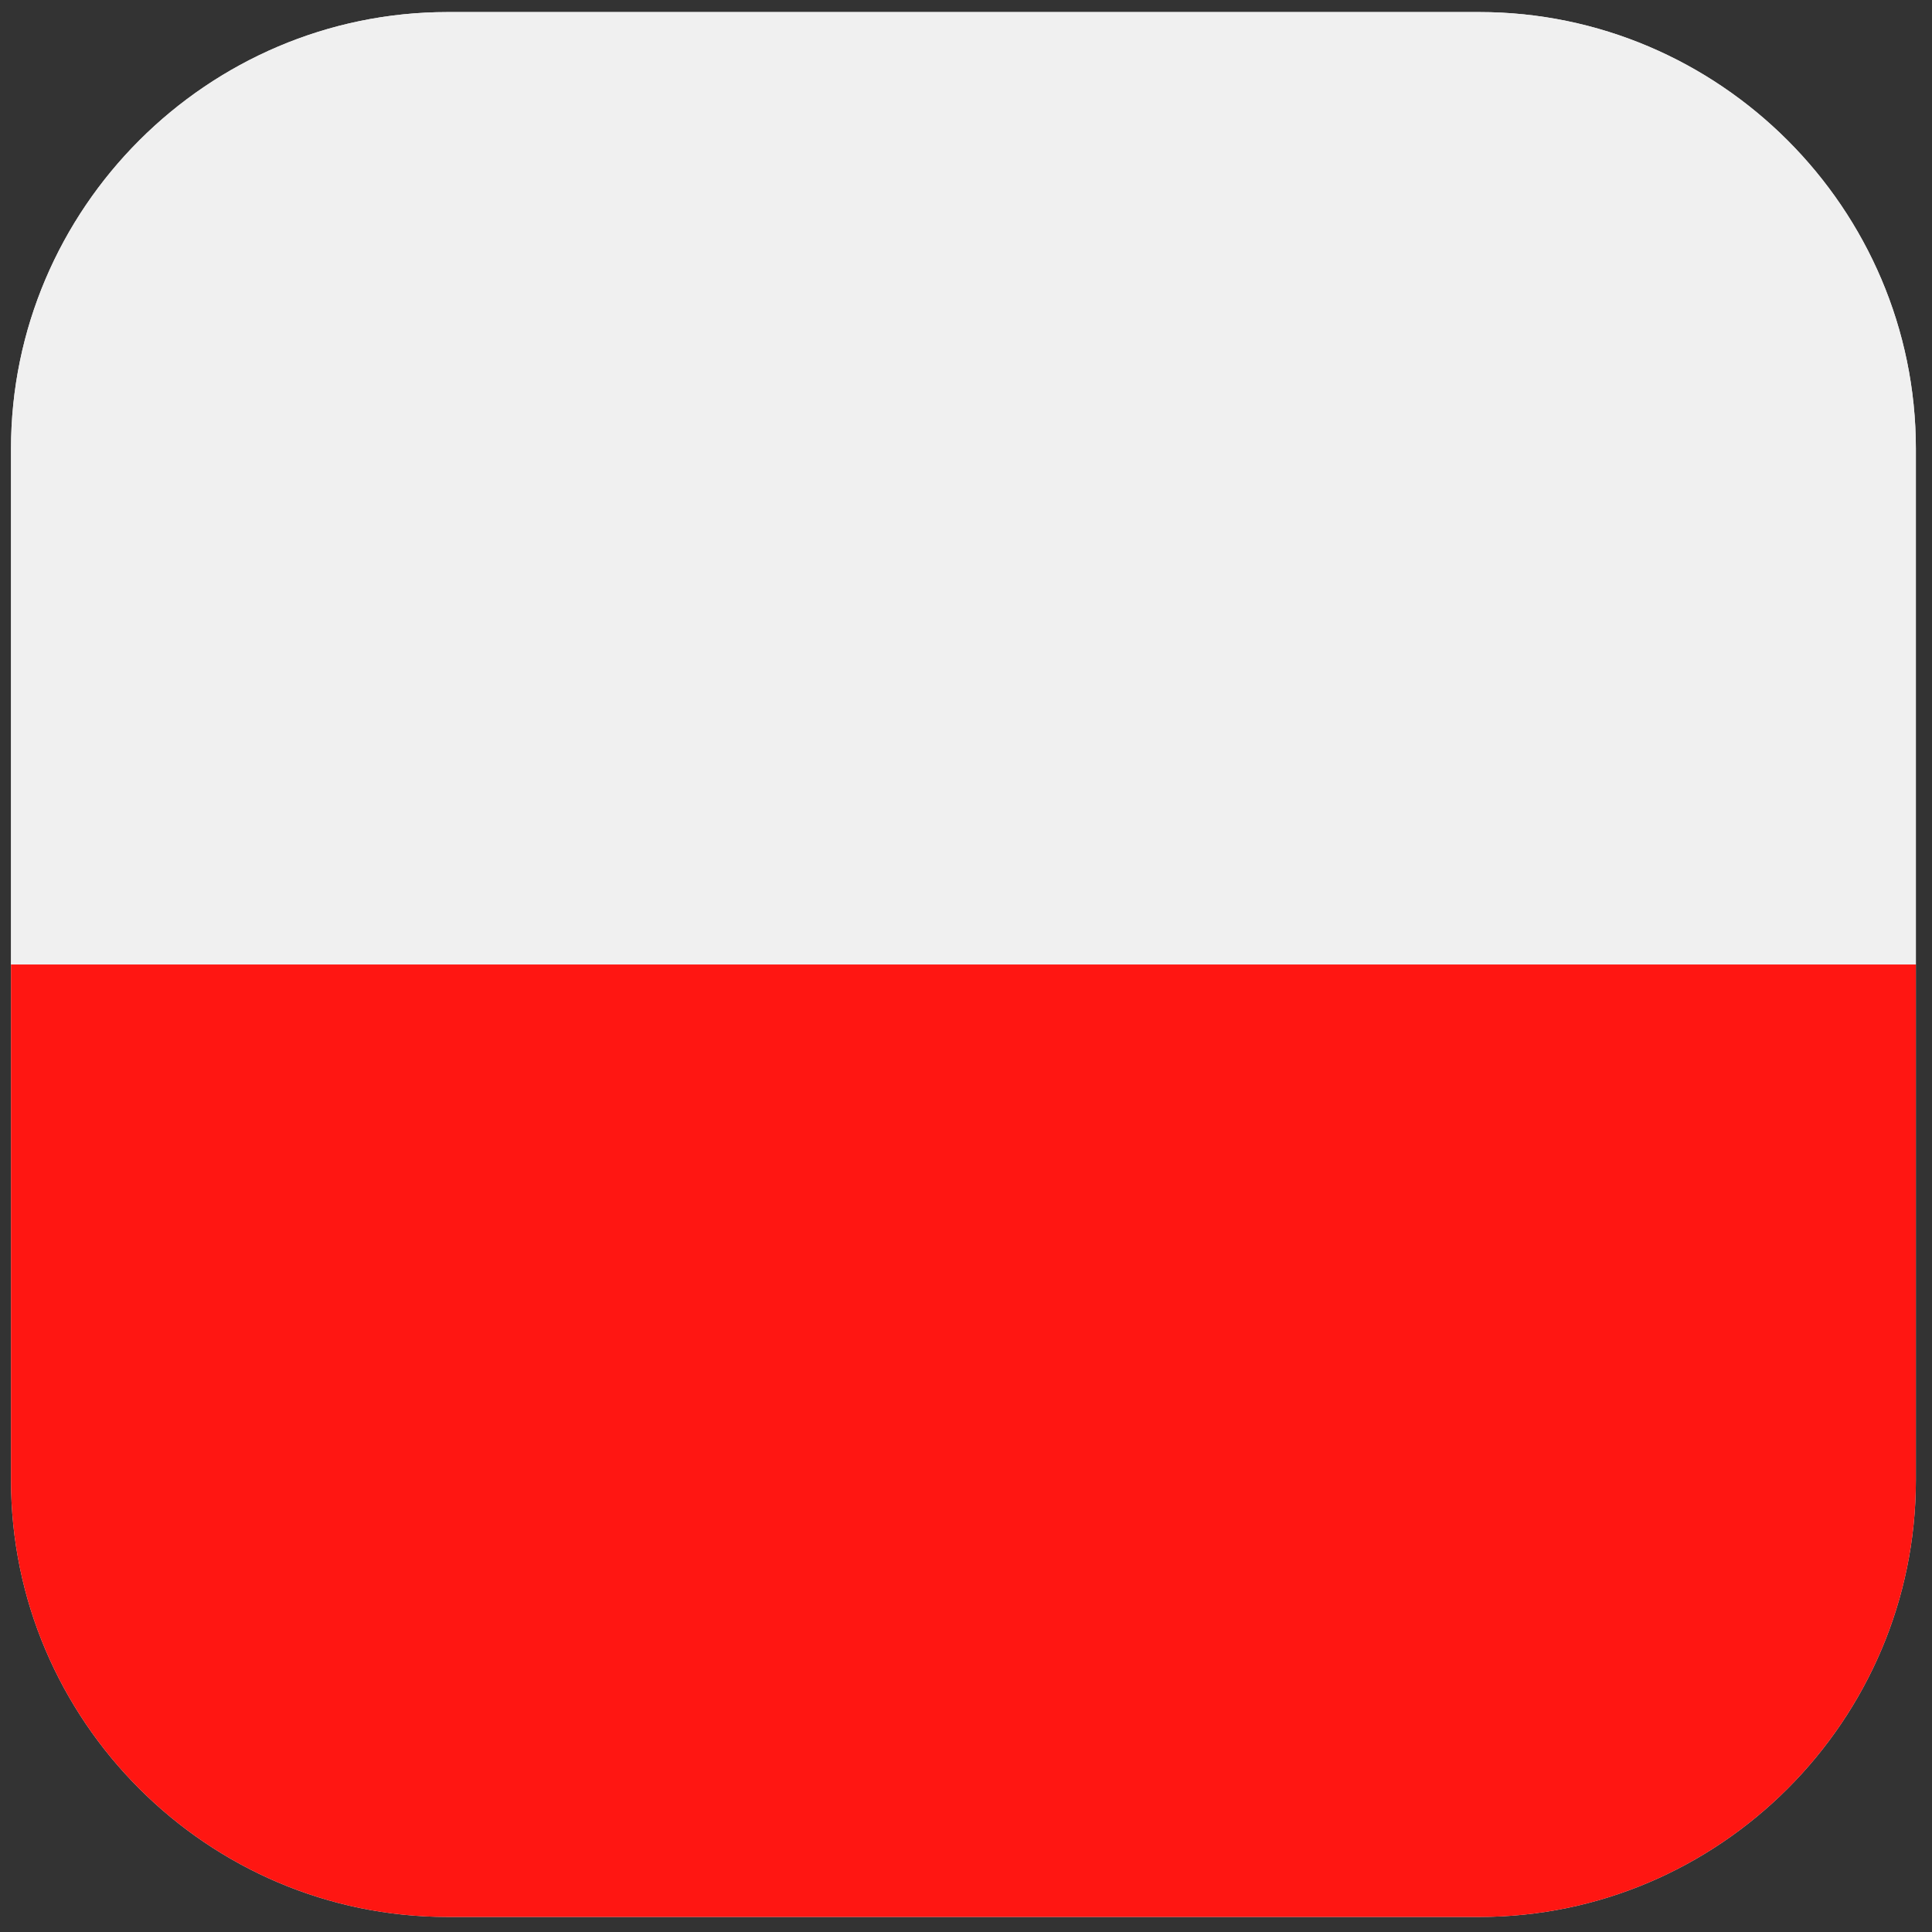 <?xml version="1.0" encoding="UTF-8" standalone="no"?><!DOCTYPE svg PUBLIC "-//W3C//DTD SVG 1.1//EN" "http://www.w3.org/Graphics/SVG/1.1/DTD/svg11.dtd"><svg width="100px" height="100px" viewBox="0 0 115 115" version="1.1" xmlns="http://www.w3.org/2000/svg" xmlns:xlink="http://www.w3.org/1999/xlink" xml:space="preserve" xmlns:serif="http://www.serif.com/" style="fill-rule:evenodd;clip-rule:evenodd;stroke-linejoin:round;stroke-miterlimit:2;"><rect x="0" y="0" width="115" height="115" fill="#333333" stroke="none"/><path d="M26.649,0.718l61.398,0c14.297,0 25.993,11.698 25.993,25.995l-0,61.397c-0,14.297 -11.696,25.994 -25.993,25.994l-61.398,0c-14.296,0 -25.994,-11.697 -25.994,-25.994l0,-61.397c0,-14.297 11.698,-25.995 25.994,-25.995Z" style="fill:#e6e6e6;"/><clipPath id="_clip1"><path d="M26.649,0.718l61.398,0c14.297,0 25.993,11.698 25.993,25.995l-0,61.397c-0,14.297 -11.696,25.994 -25.993,25.994l-61.398,0c-14.296,0 -25.994,-11.697 -25.994,-25.994l0,-61.397c0,-14.297 11.698,-25.995 25.994,-25.995Z"/></clipPath><g clip-path="url(#_clip1)"><rect x="-27.691" y="0.718" width="170.081" height="56.693" style="fill:#f0f0f0;fill-rule:nonzero;"/><rect x="-27.691" y="57.411" width="170.081" height="56.693" style="fill:#ff1612;fill-rule:nonzero;"/></g></svg>